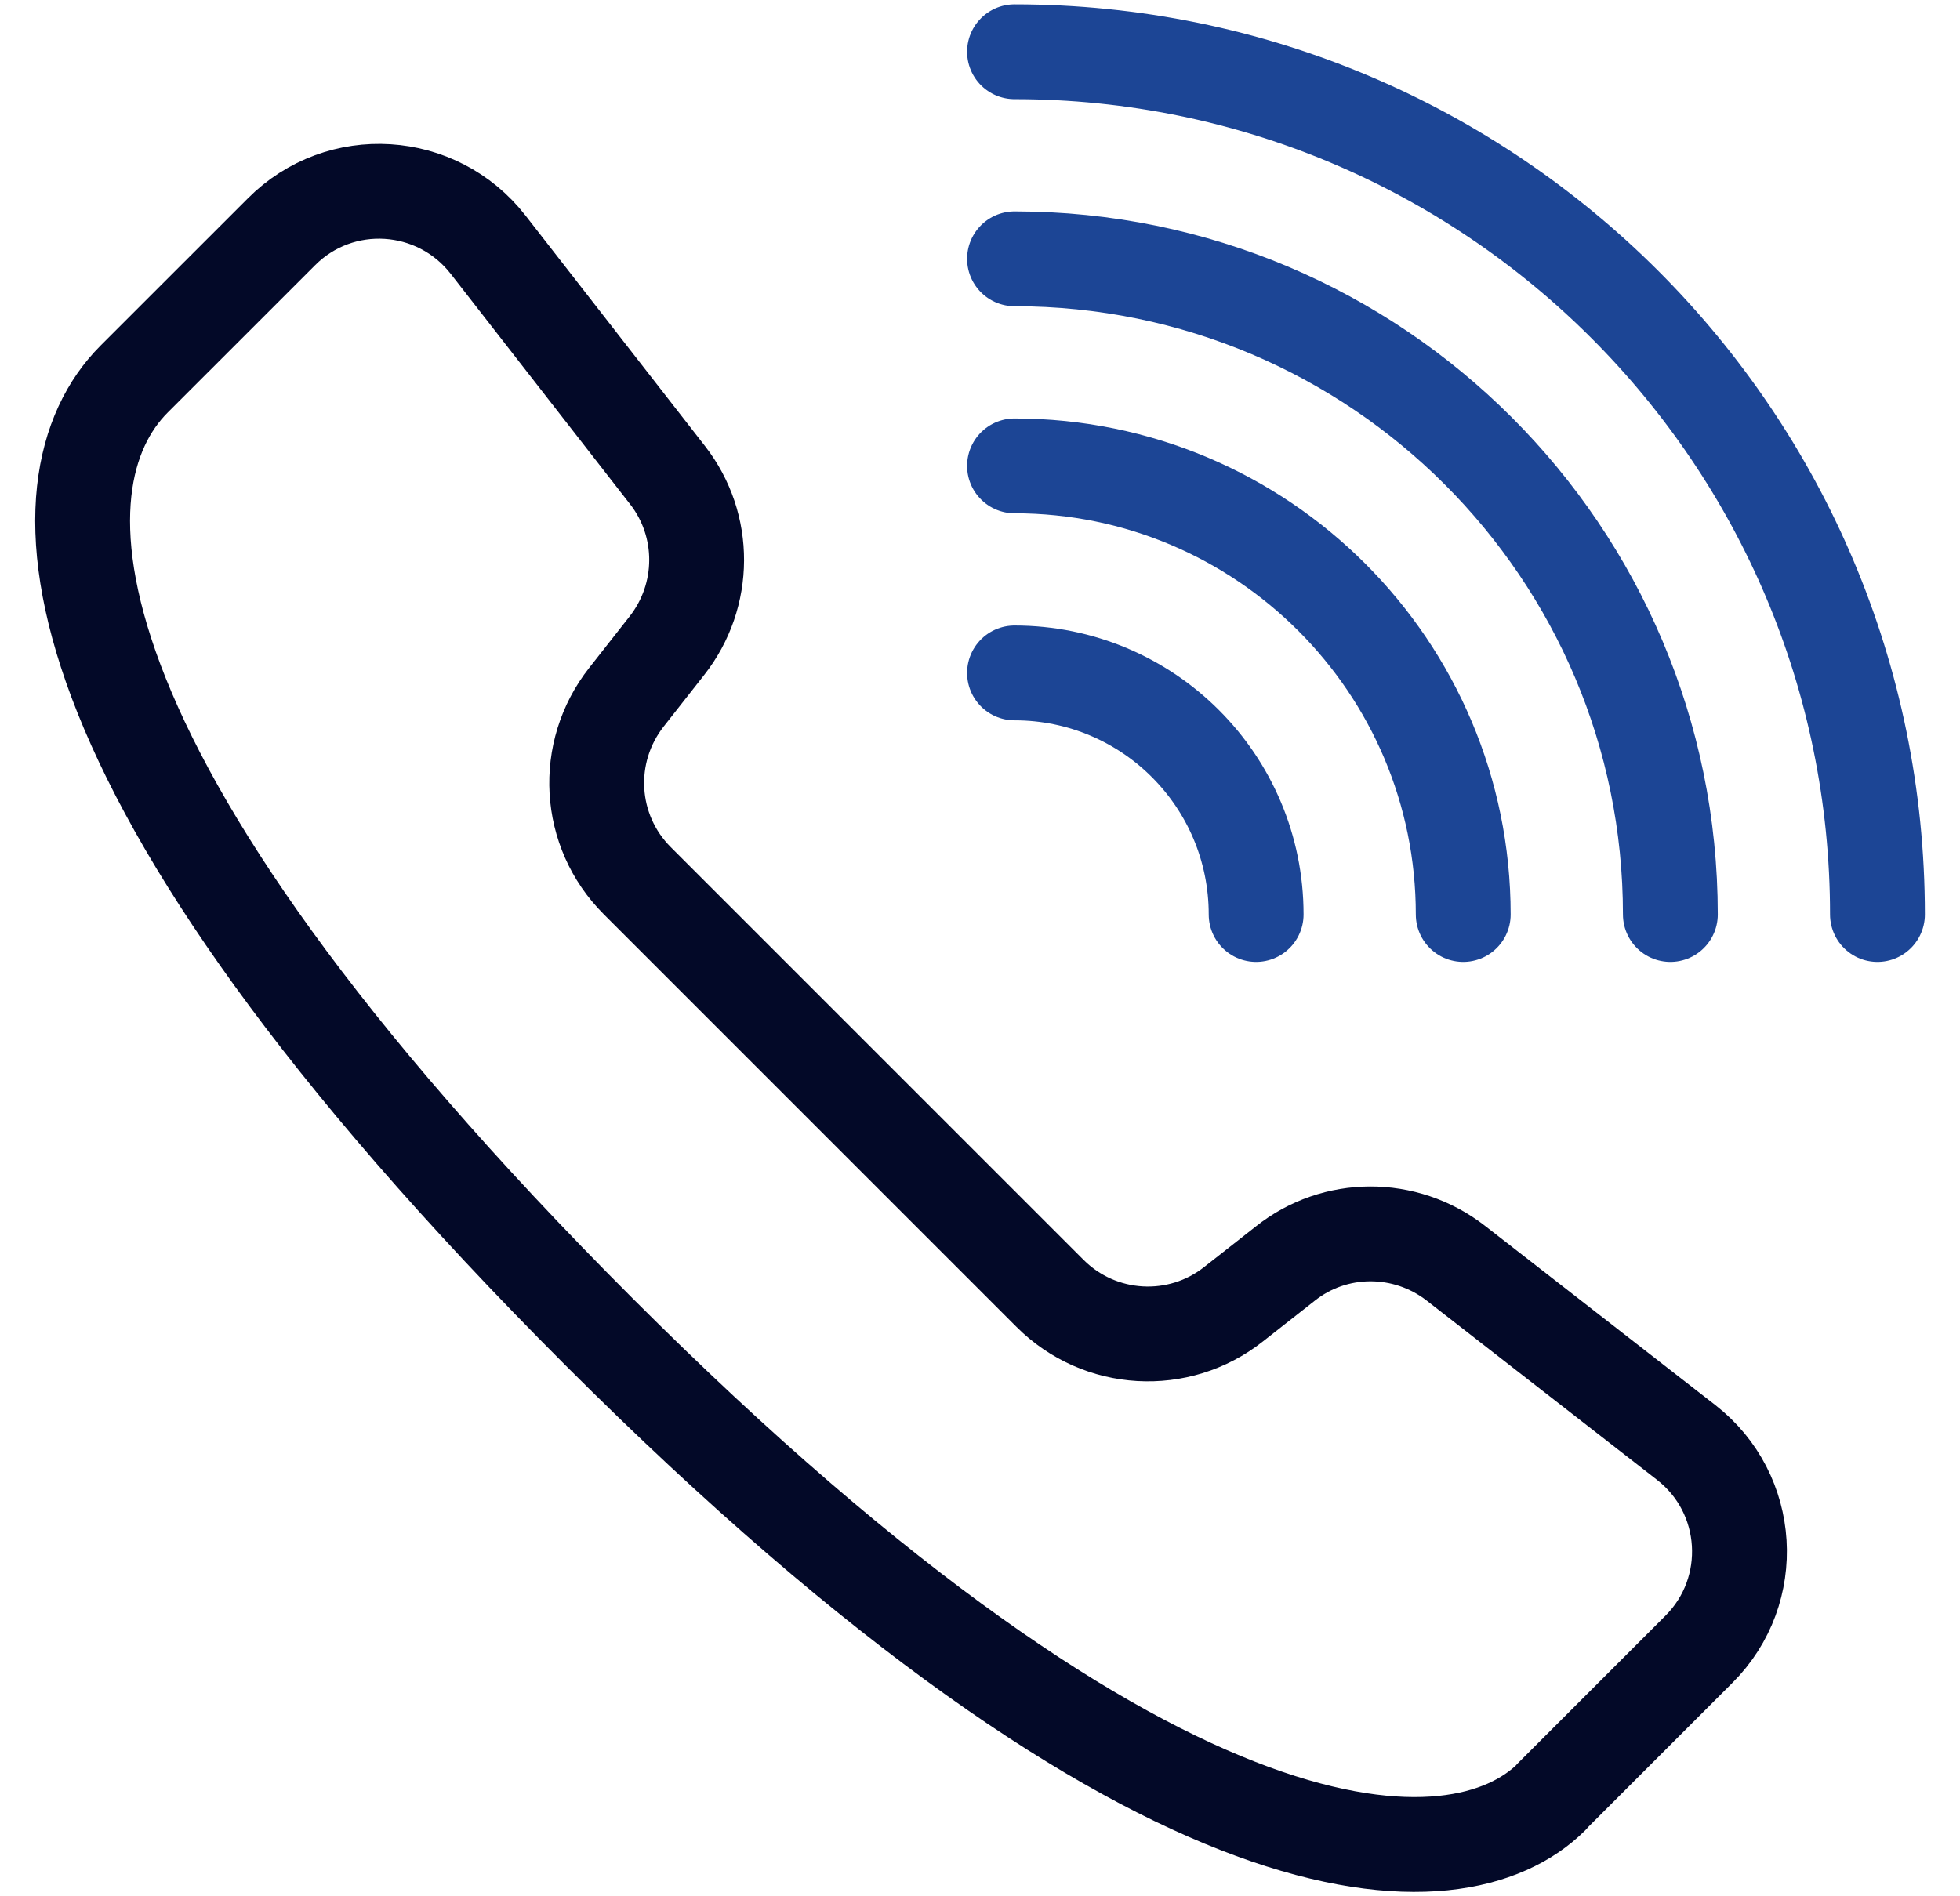 <svg width="62" height="60" viewBox="0 0 62 60" fill="none" xmlns="http://www.w3.org/2000/svg">
<path d="M49.082 56.844L53.744 52.182C55.6 50.326 55.415 47.258 53.34 45.642L46.046 39.964C44.452 38.73 42.225 38.73 40.652 39.985L39.025 41.263C37.289 42.639 34.789 42.497 33.217 40.925L20.157 27.865C18.585 26.293 18.443 23.803 19.819 22.056L21.096 20.43C22.341 18.846 22.352 16.619 21.118 15.036L15.44 7.742C13.824 5.667 10.756 5.47 8.9 7.338L4.237 12C1.027 15.221 1.038 24.218 18.945 42.136C36.852 60.044 46.123 59.803 49.082 56.855V56.844Z" stroke="#030928" stroke-width="3" stroke-linecap="round" stroke-linejoin="round"/>
<path d="M59.389 28.935C59.389 13.856 47.171 1.638 32.092 1.638" stroke="#1C4595" stroke-width="3" stroke-miterlimit="10" stroke-linecap="round"/>
<path d="M32.092 8.189C43.546 8.189 52.838 17.481 52.838 28.935" stroke="#1C4595" stroke-width="3" stroke-miterlimit="10" stroke-linecap="round"/>
<path d="M32.092 14.741C39.932 14.741 46.286 21.096 46.286 28.935" stroke="#1C4595" stroke-width="3" stroke-miterlimit="10" stroke-linecap="round"/>
<path d="M32.092 21.292C36.318 21.292 39.735 24.71 39.735 28.935" stroke="#1C4595" stroke-width="3" stroke-miterlimit="10" stroke-linecap="round"/>
</svg>
